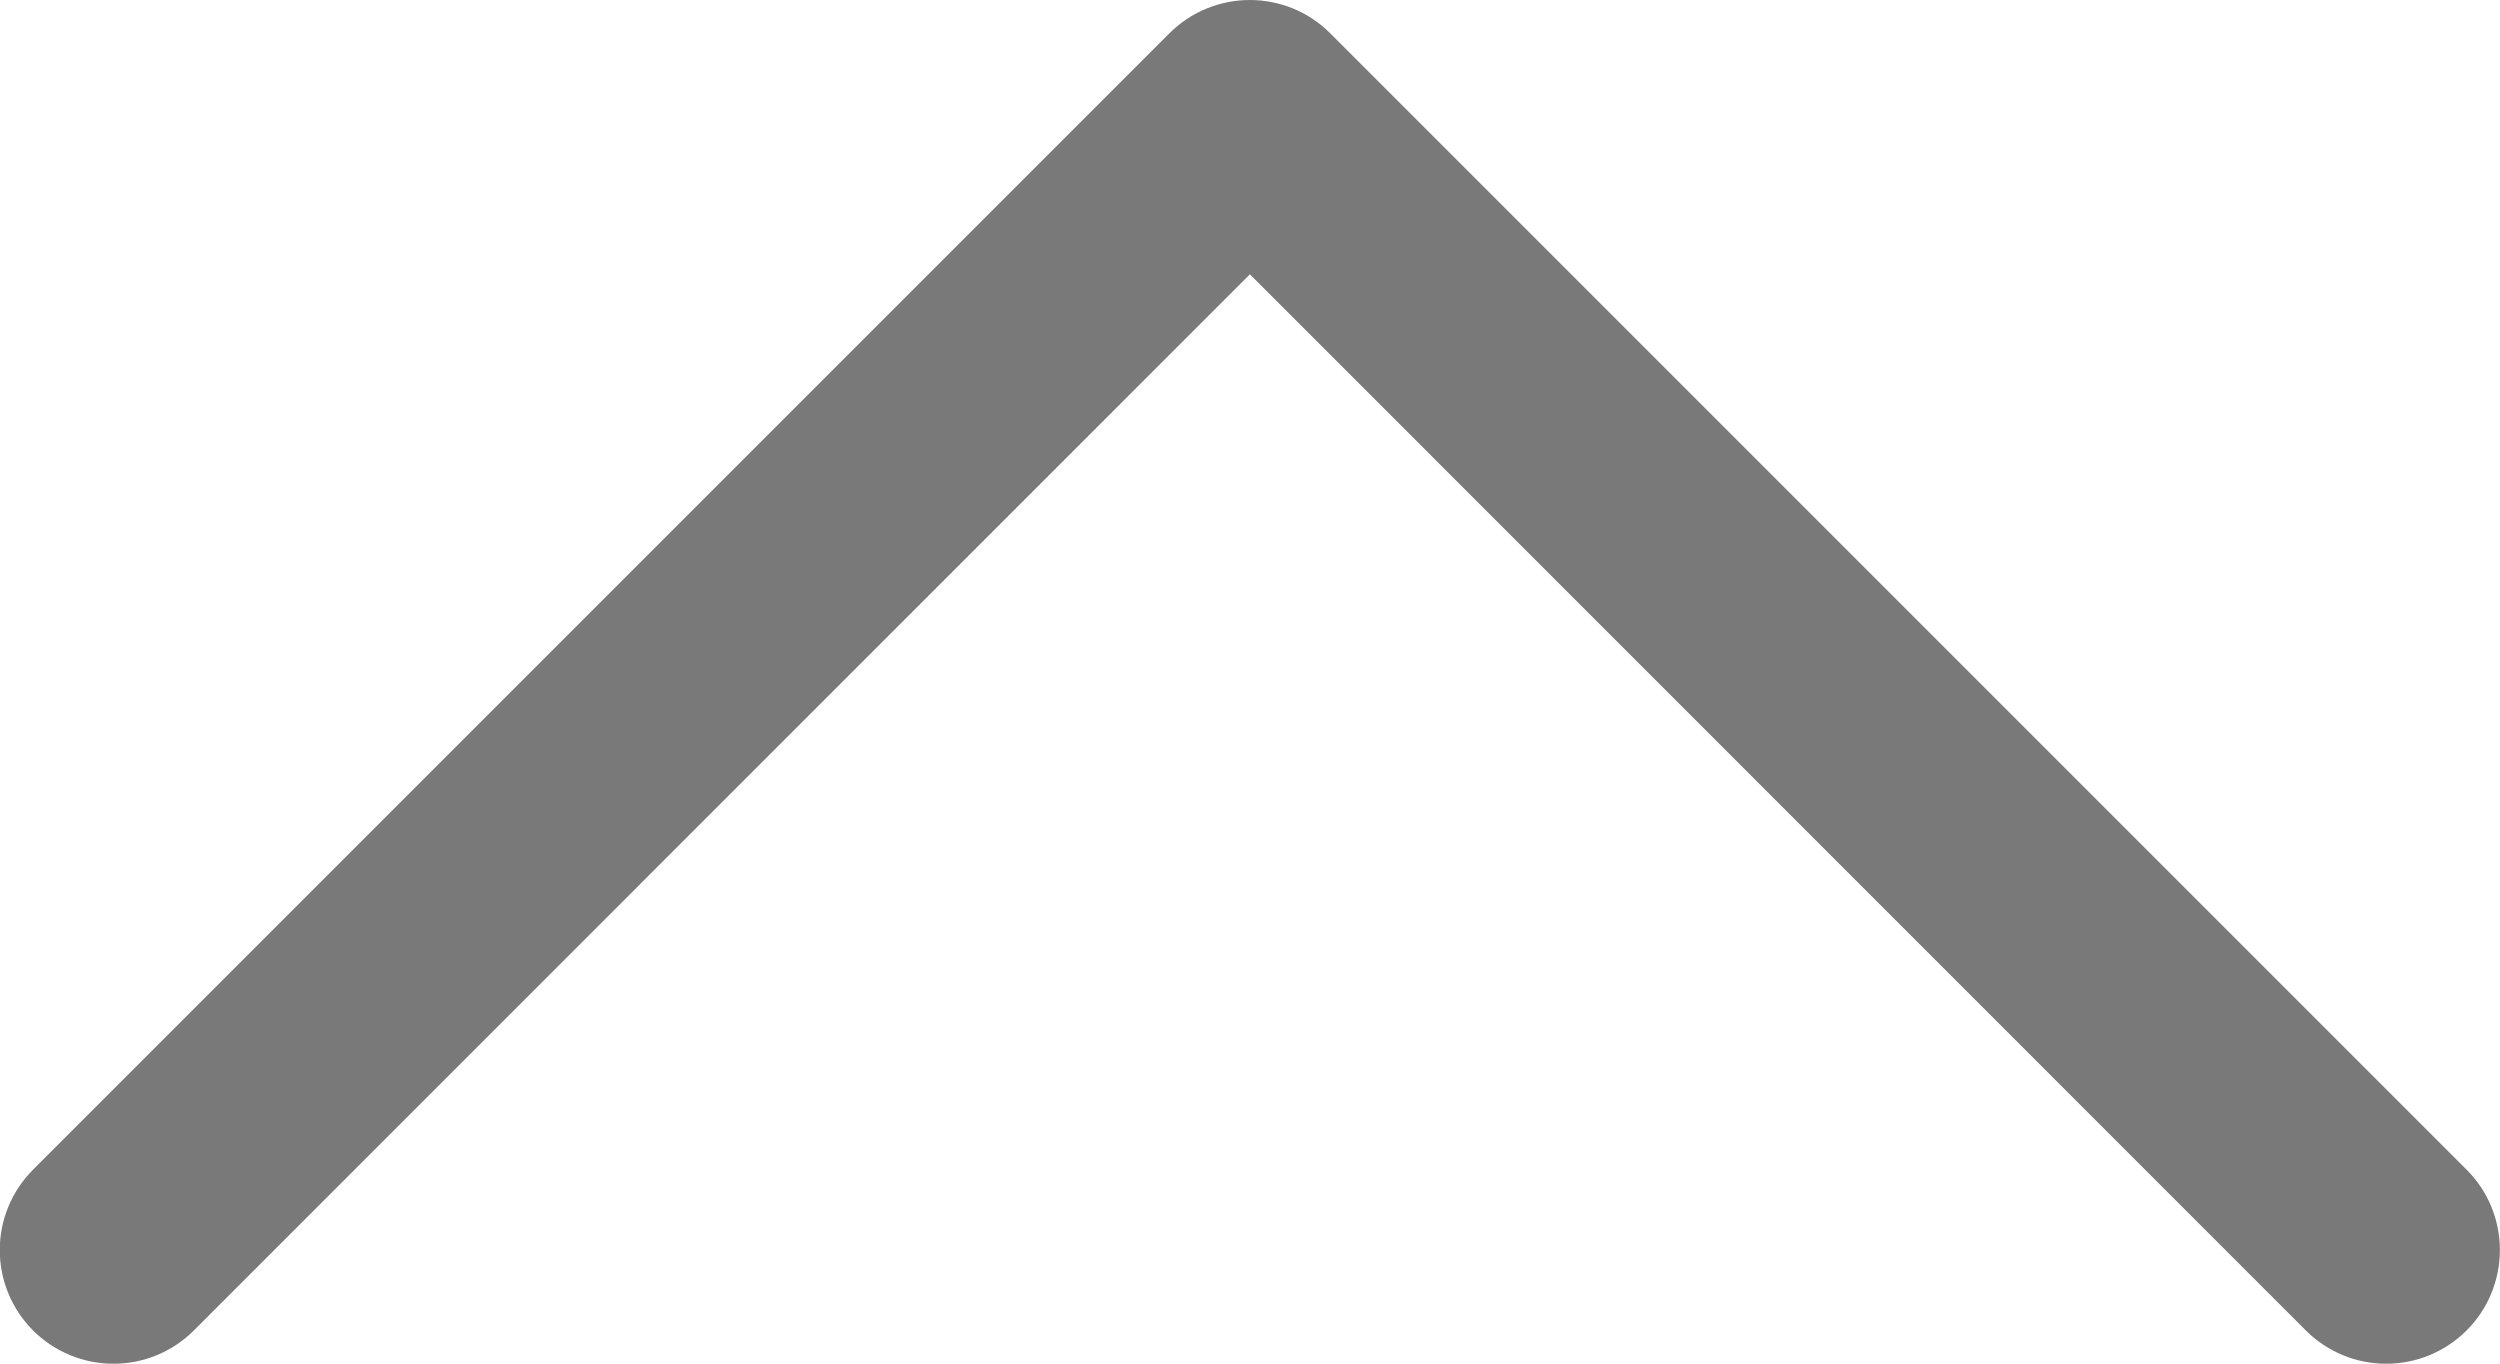 <svg width="22" height="12" viewBox="0 0 22 12" fill="none" xmlns="http://www.w3.org/2000/svg">
<path d="M21.706 10.293L11.706 0.293C11.613 0.2 11.503 0.126 11.382 0.076C11.26 0.026 11.13 -0 10.999 -0C10.867 -0 10.737 0.026 10.616 0.076C10.494 0.126 10.384 0.2 10.291 0.293L0.291 10.293C0.103 10.481 -0.002 10.735 -0.002 11C-0.002 11.266 0.103 11.52 0.291 11.708C0.479 11.896 0.733 12.001 0.999 12.001C1.264 12.001 1.518 11.896 1.706 11.708L10.999 2.414L20.291 11.708C20.384 11.801 20.494 11.874 20.616 11.925C20.737 11.975 20.867 12.001 20.999 12.001C21.13 12.001 21.26 11.975 21.381 11.925C21.503 11.874 21.613 11.801 21.706 11.708C21.799 11.615 21.873 11.505 21.923 11.383C21.973 11.262 21.999 11.132 21.999 11C21.999 10.869 21.973 10.739 21.923 10.617C21.873 10.496 21.799 10.386 21.706 10.293Z" fill="#797979"/>
</svg>
